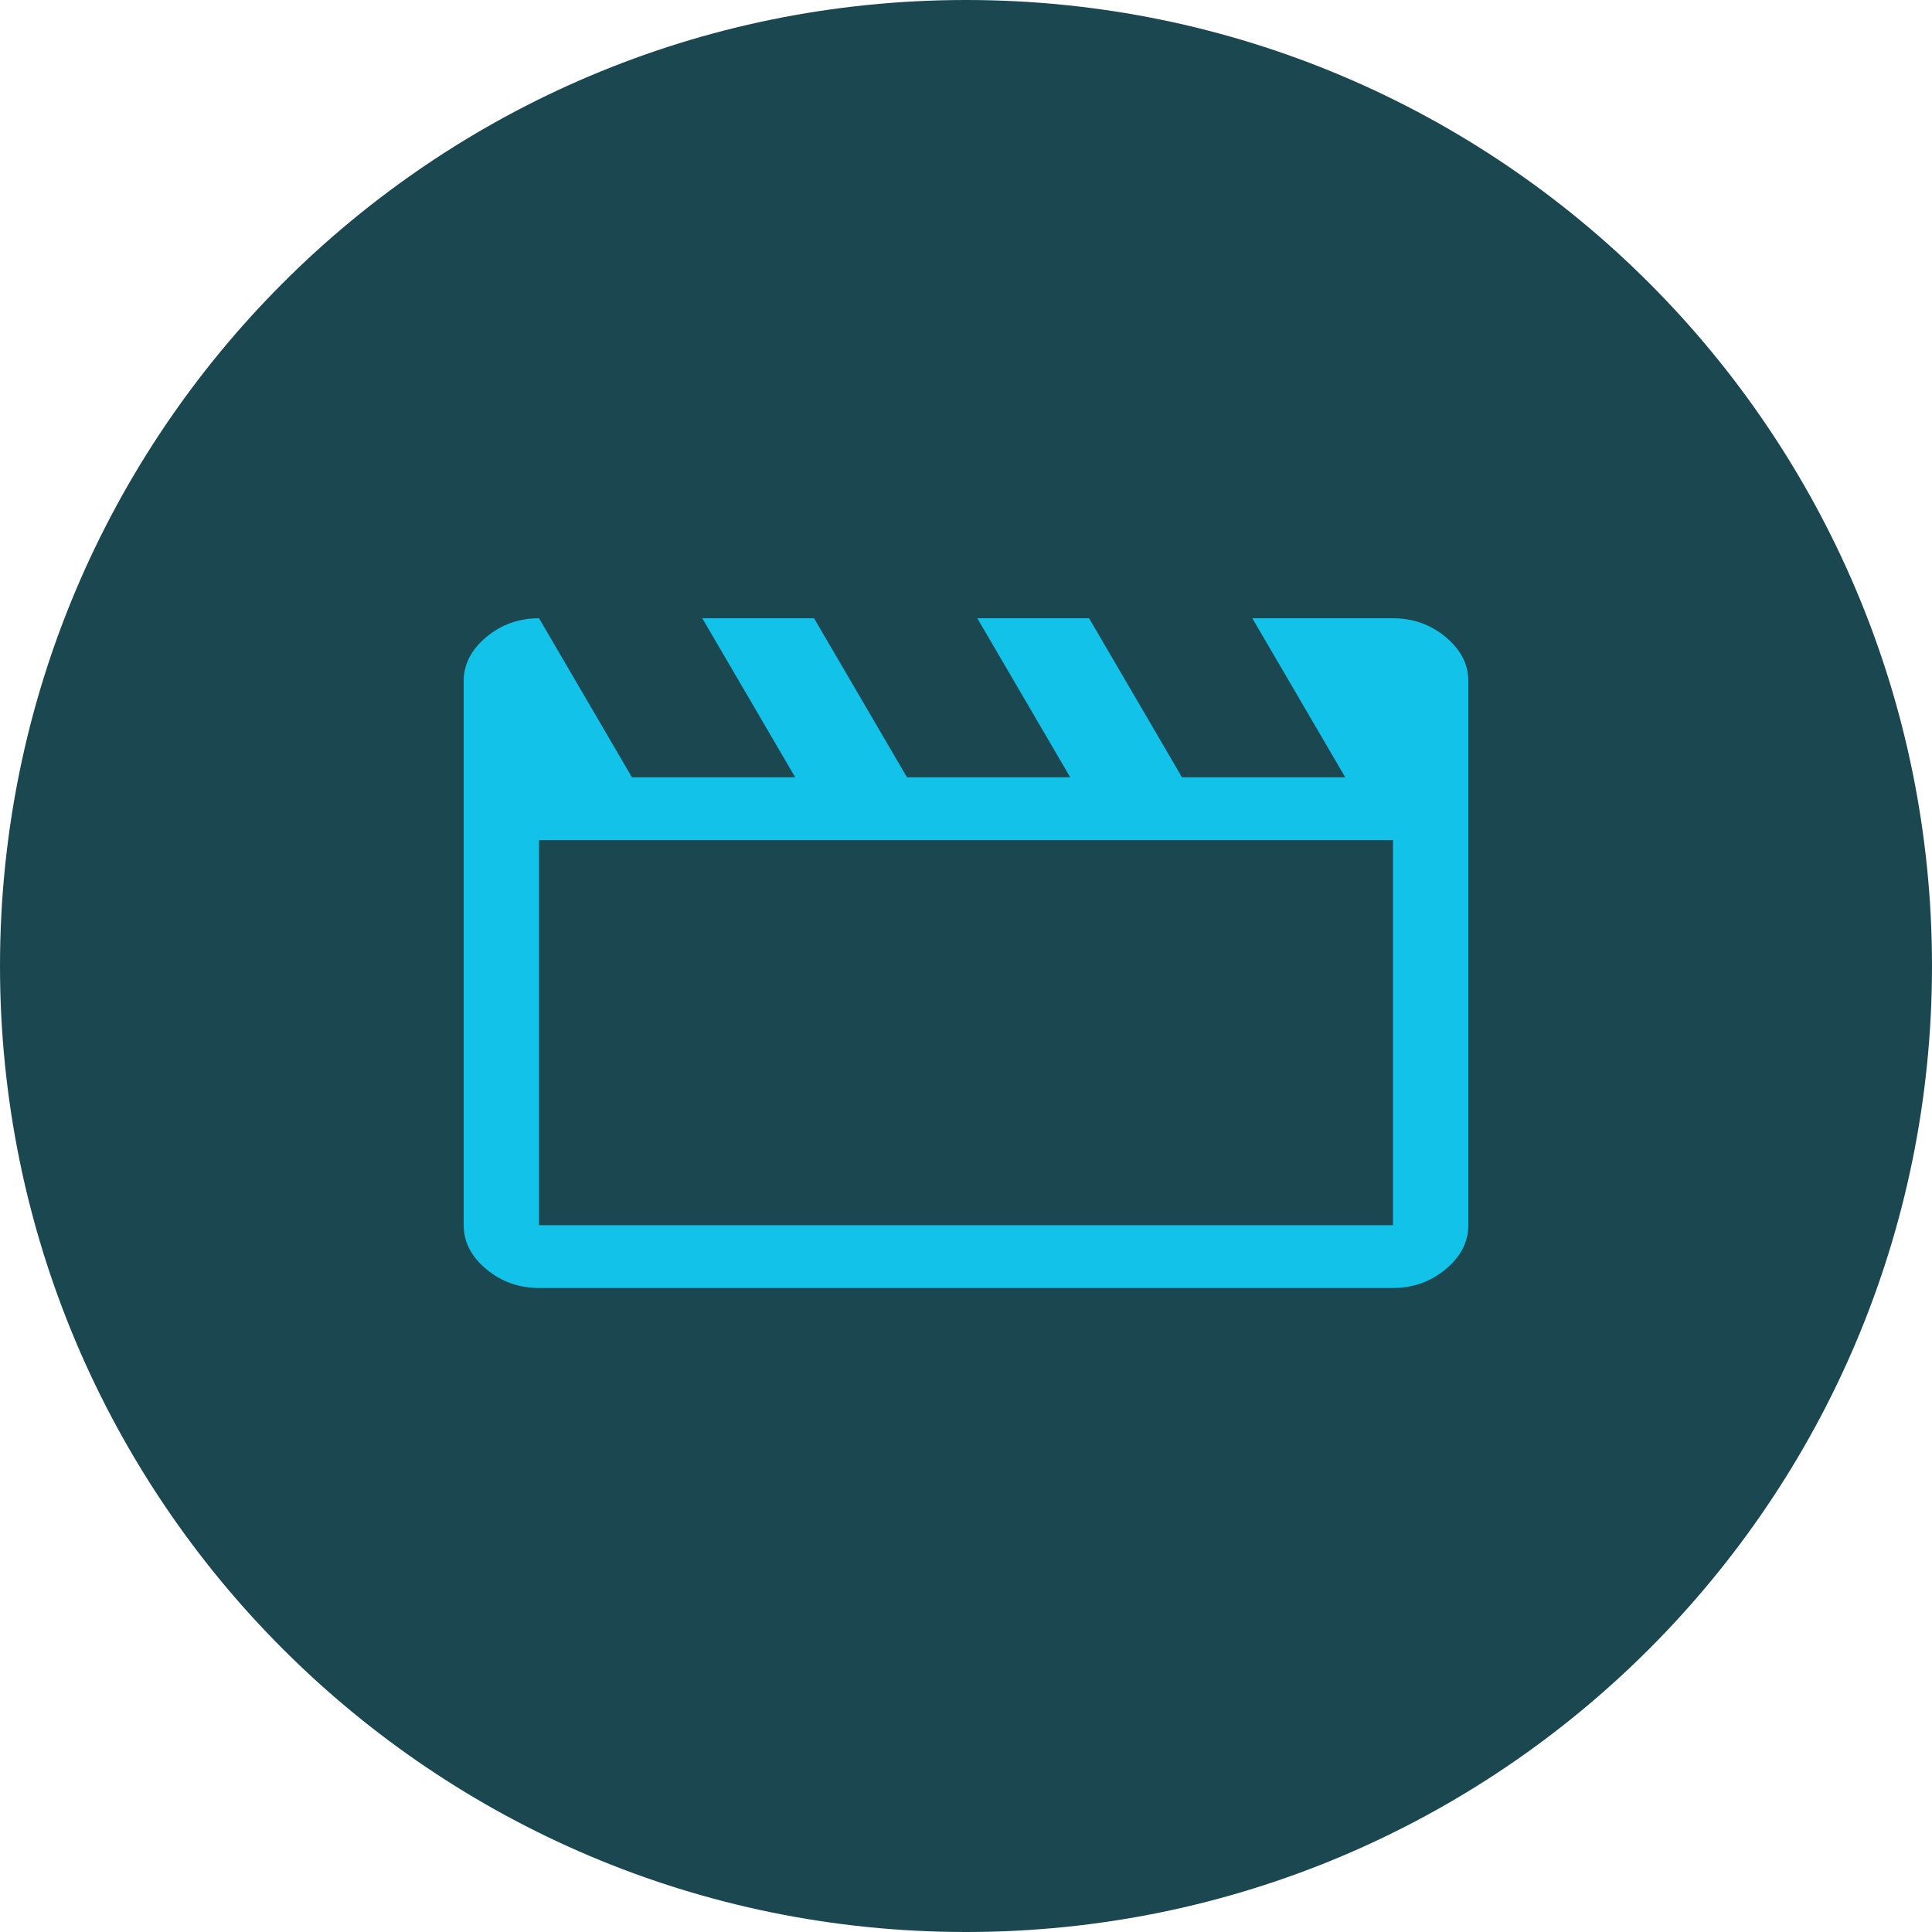 <svg width="75" height="75" viewBox="0 0 75 75" fill="none" xmlns="http://www.w3.org/2000/svg">
<path d="M37.5 75C58.211 75 75 58.211 75 37.5C75 16.789 58.211 0 37.5 0C16.789 0 0 16.789 0 37.5C0 58.211 16.789 75 37.5 75Z" fill="#1B4751"/>
<path d="M20.925 24L24.532 30.175H30.87L27.262 24H31.601L35.209 30.175H41.546L37.939 24H42.278L45.885 30.175H52.222L48.615 24H54.075C54.855 24 55.538 24.244 56.123 24.731C56.708 25.219 57 25.788 57 26.438V47.562C57 48.213 56.708 48.781 56.123 49.269C55.538 49.756 54.855 50 54.075 50H20.925C20.145 50 19.462 49.756 18.878 49.269C18.293 48.781 18 48.213 18 47.562V26.438C18 25.788 18.293 25.219 18.878 24.731C19.462 24.244 20.145 24 20.925 24ZM20.925 32.613V47.562H54.075V32.613H20.925Z" fill="#12C2E9"/>
</svg>
